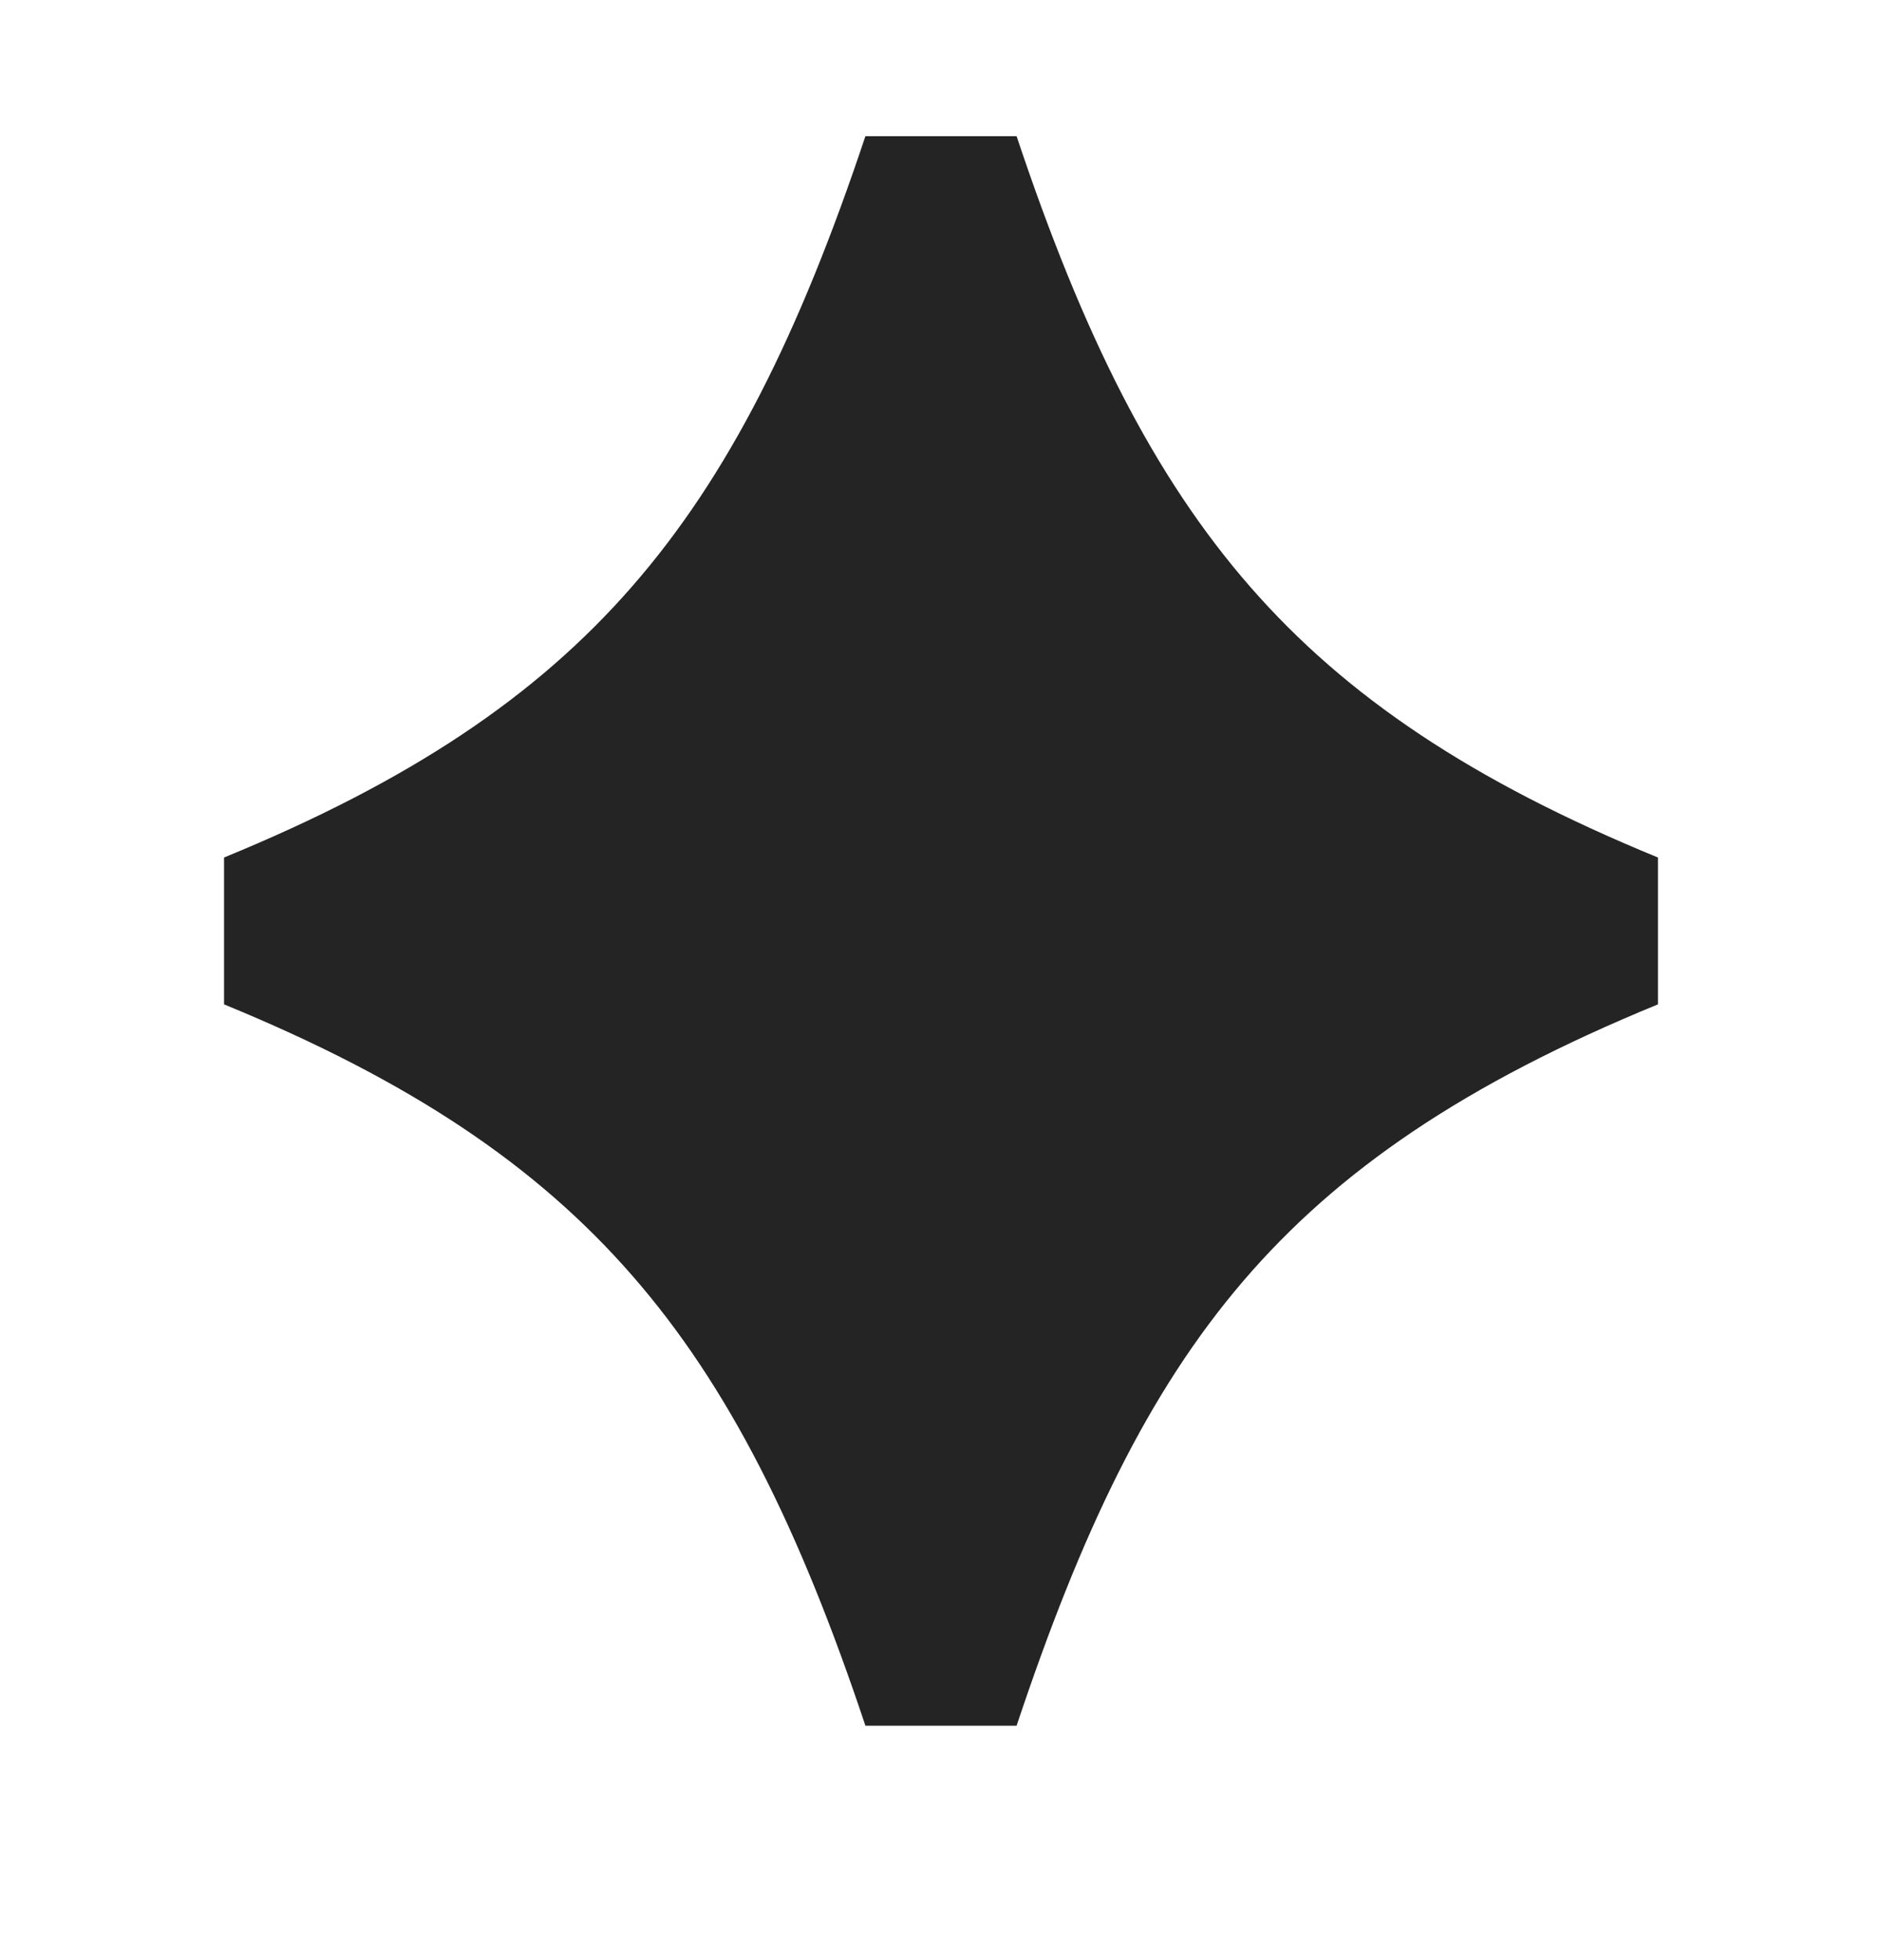 <?xml version="1.0" encoding="UTF-8"?> <svg xmlns="http://www.w3.org/2000/svg" width="24" height="25" viewBox="0 0 24 25" fill="none"><path d="M11.036 1.737C10.192 4.266 9.29 6.072 8.058 7.483C6.835 8.885 5.226 9.965 2.857 10.937V12.81C5.226 13.782 6.835 14.862 8.058 16.264C9.29 17.674 10.192 19.481 11.036 22.01L12.964 22.01C13.789 19.538 14.643 17.753 15.855 16.338C17.058 14.934 18.675 13.822 21.143 12.81V10.937C18.774 9.965 17.165 8.885 15.942 7.483C14.711 6.072 13.808 4.266 12.964 1.737H11.036Z" fill="#242424"></path></svg> 
